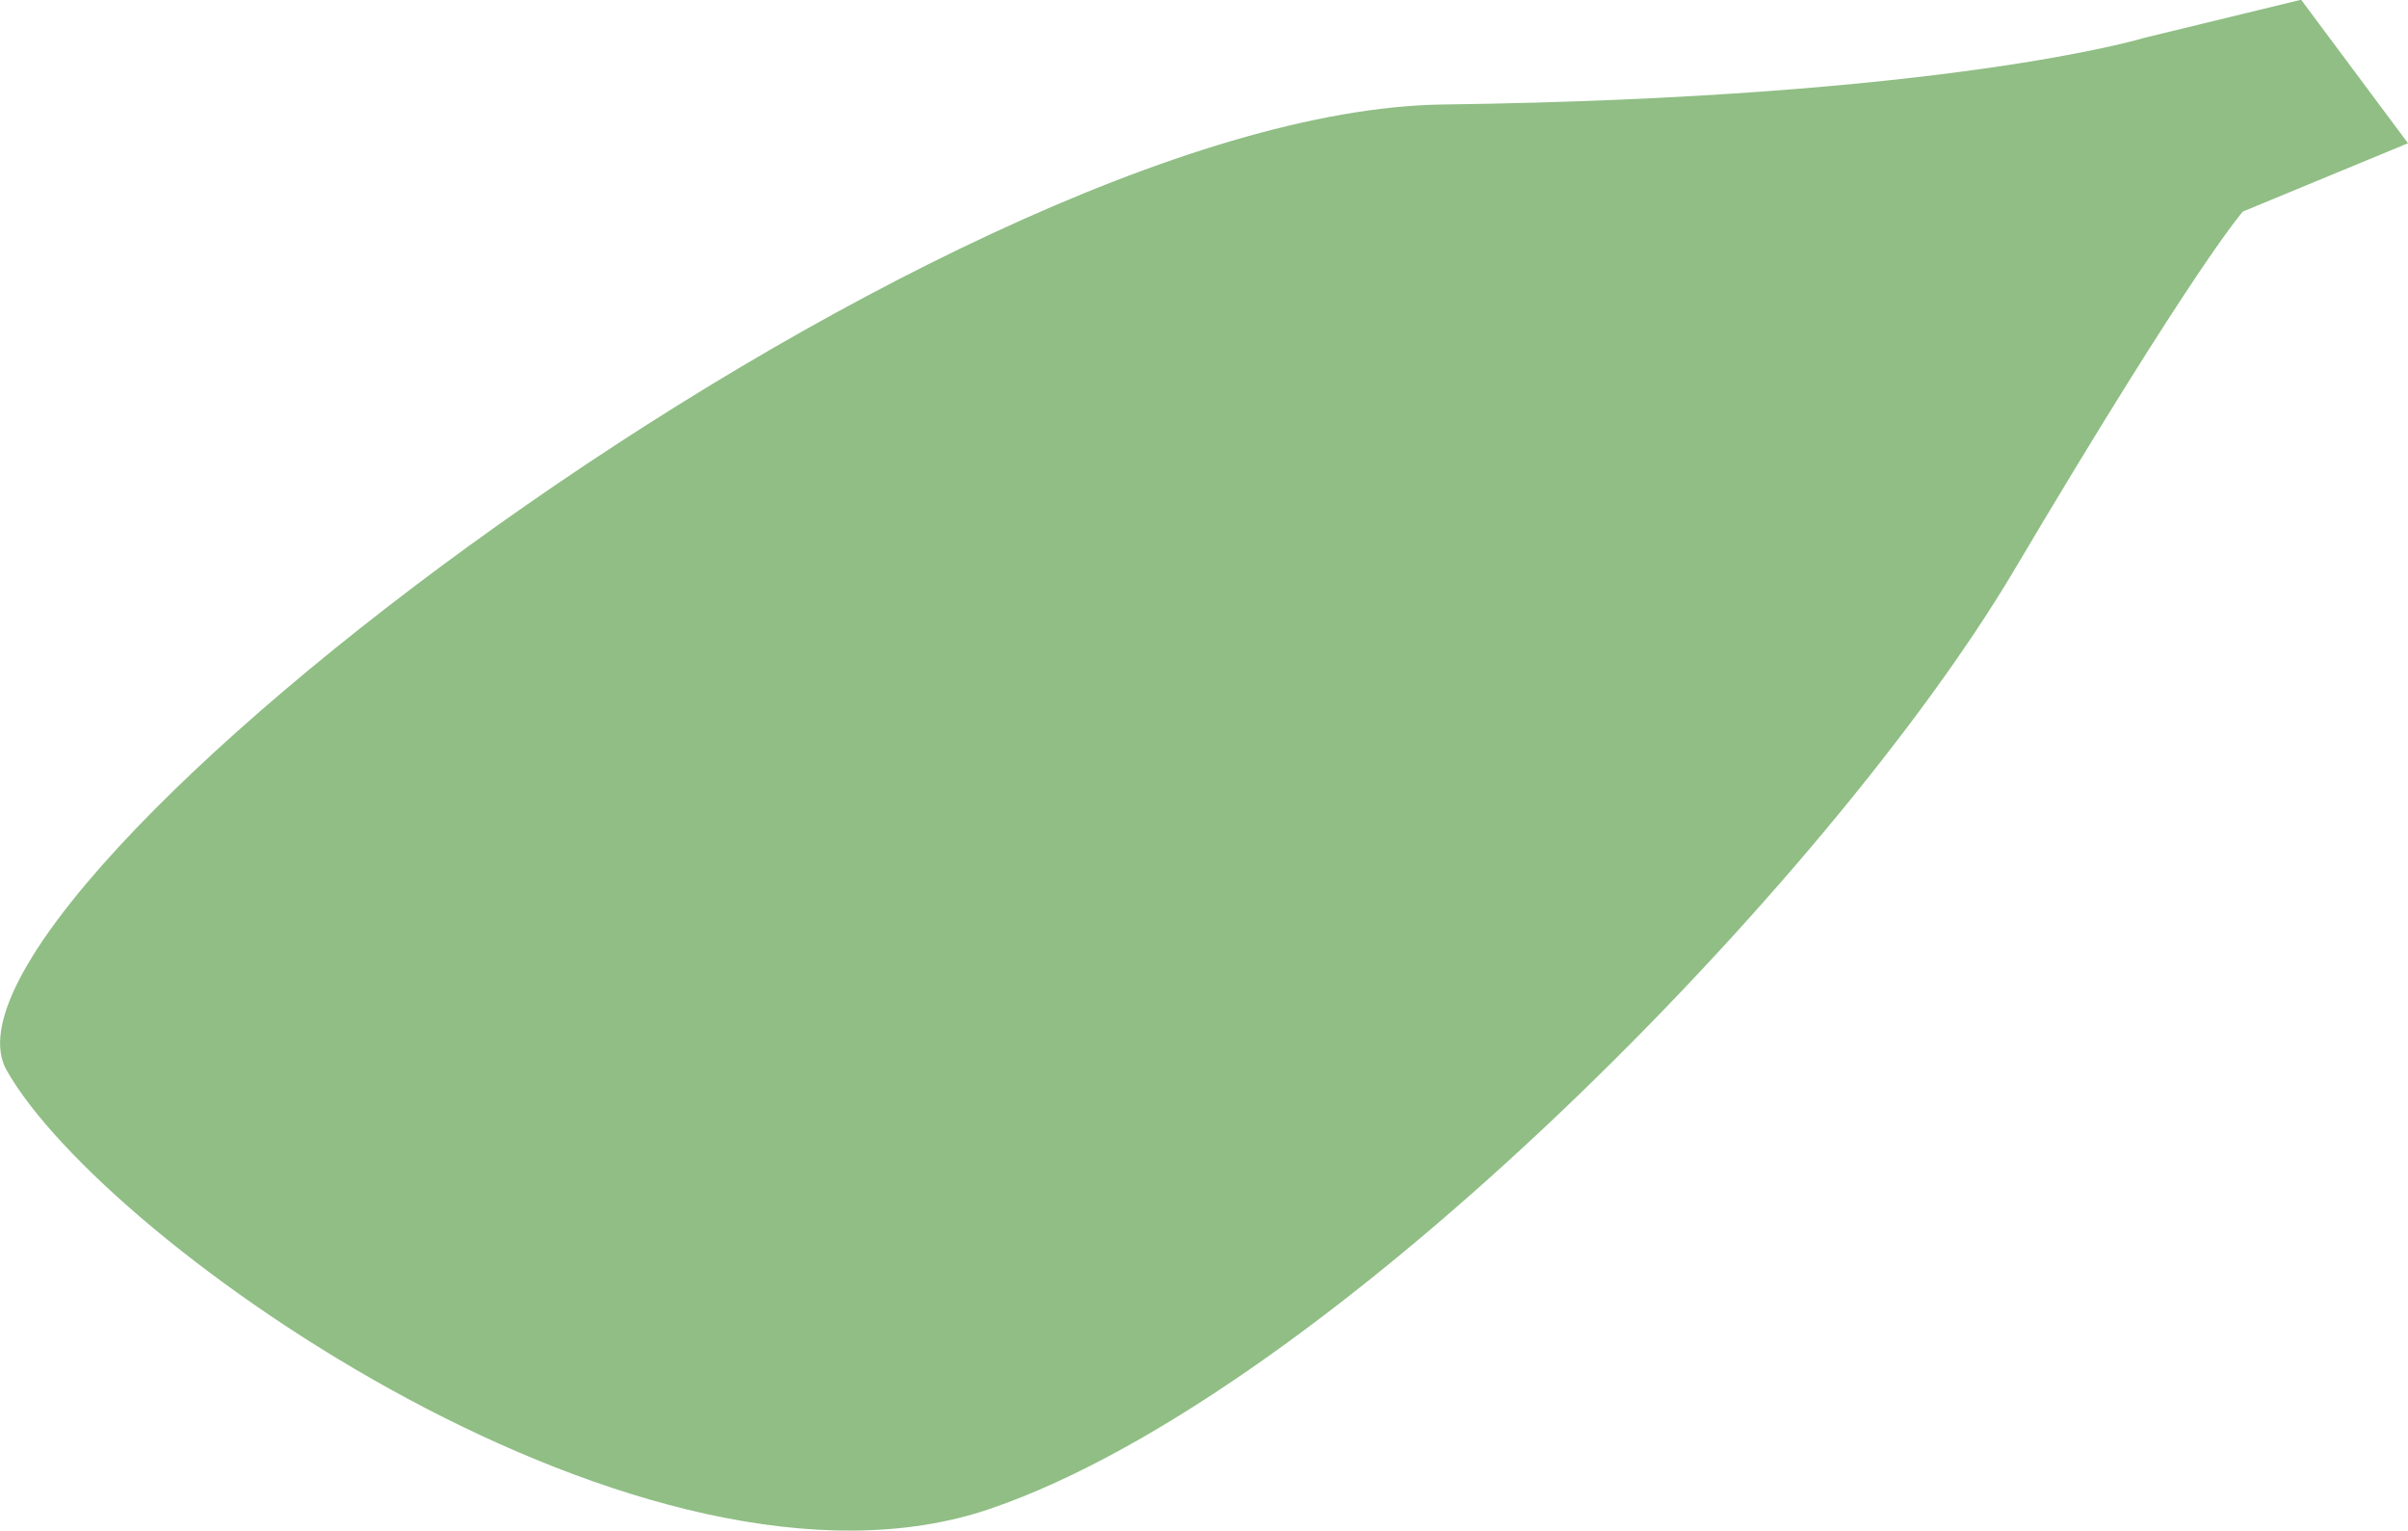 <?xml version="1.0" encoding="UTF-8"?><svg id="Layer_2" xmlns="http://www.w3.org/2000/svg" viewBox="0 0 75.84 48.2"><defs><style>.cls-1{fill:#90be85;stroke-width:0px;}</style></defs><g id="Layer_1-2"><path class="cls-1" d="M72.48,0l3.36,4.51-5.2,2.15s-1.48,1.64-7.22,11.32c-5.75,9.68-21.47,25.83-32.22,29.52C20.44,51.19,3.31,39.17.21,33.7-2.89,28.24,29.51,3.5,45.45,3.29s22.09-2.1,22.09-2.1l4.94-1.2Z"/></g></svg>